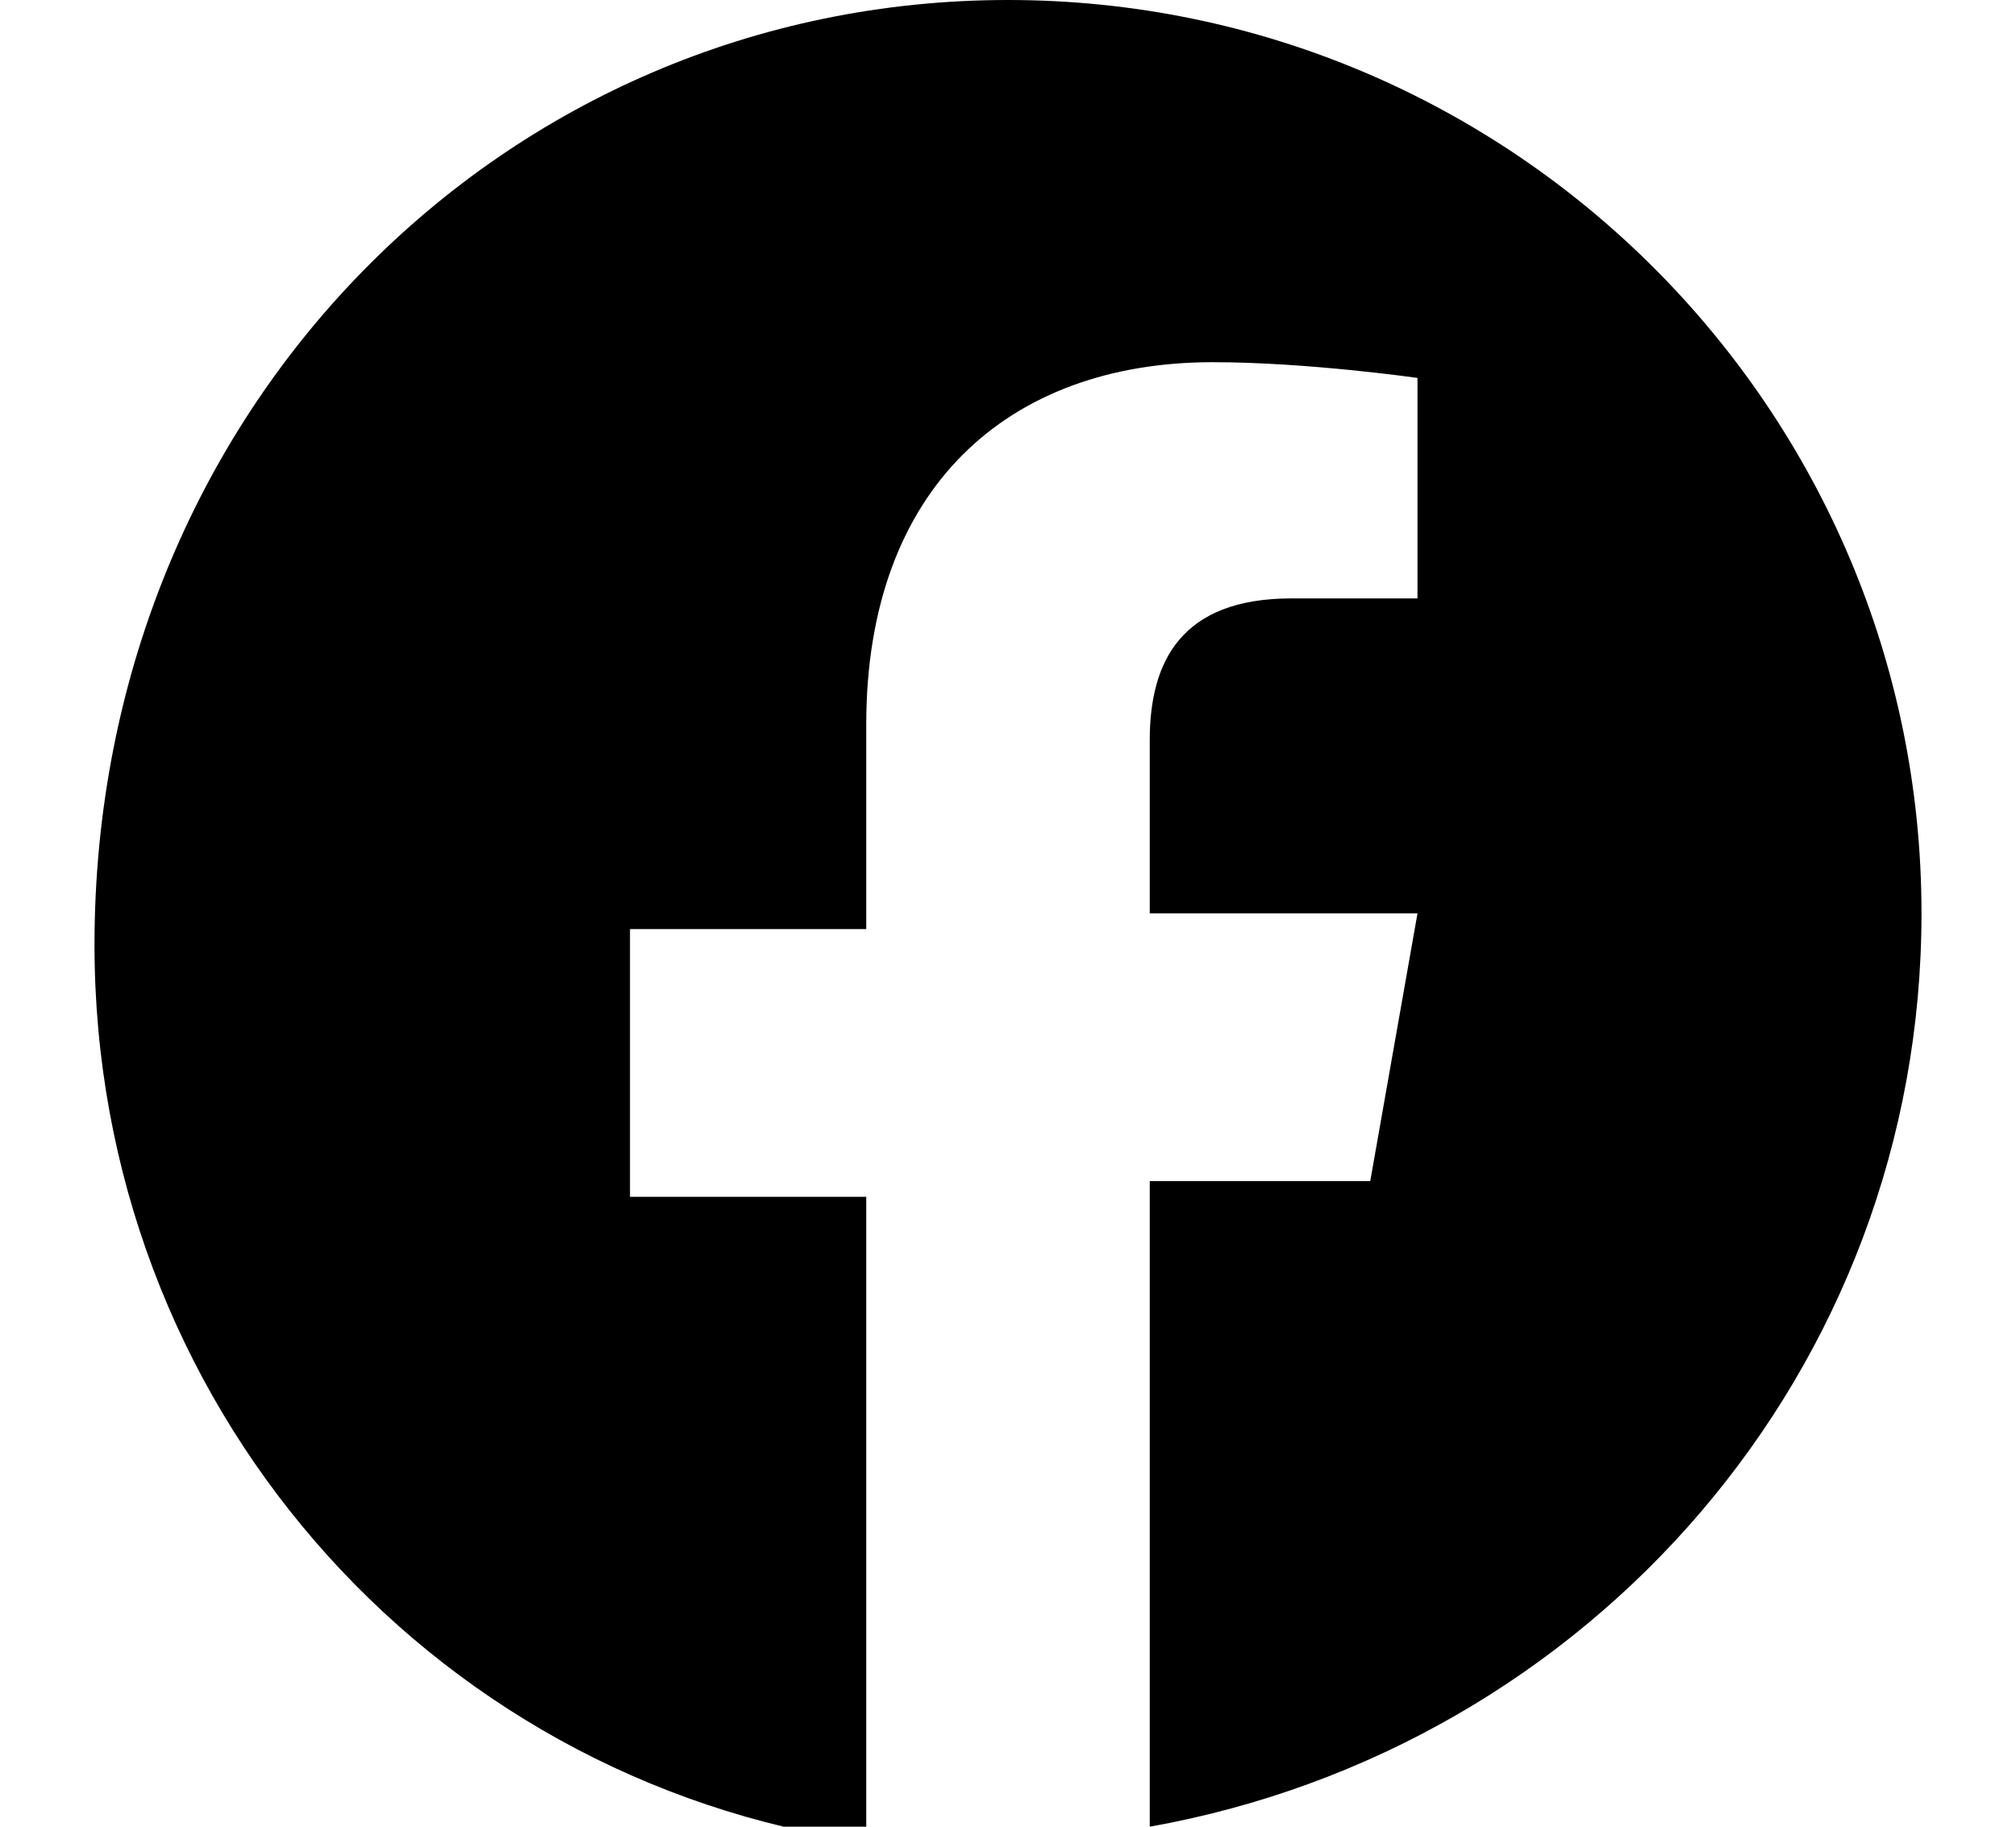 <?xml version="1.0" encoding="utf-8"?>
<!-- Generator: Adobe Illustrator 27.9.0, SVG Export Plug-In . SVG Version: 6.00 Build 0)  -->
<svg version="1.1" id="Layer_1" xmlns="http://www.w3.org/2000/svg" xmlns:xlink="http://www.w3.org/1999/xlink" x="0px" y="0px"
	 viewBox="0 0 12.8 11.6" style="enable-background:new 0 0 12.8 11.6;" xml:space="preserve">
<path d="M7.3,11.6V7.5h1.4l0.3-1.7H7.3V4.7c0-0.5,0.2-0.9,0.9-0.9H9V2.4c0,0-0.7-0.1-1.3-0.1c-1.3,0-2.2,0.8-2.2,2.3v1.3H4v1.7h1.5
	v4.1c-2.8-0.4-4.9-2.8-4.9-5.7C0.6,2.6,3.2,0,6.4,0s5.8,2.6,5.8,5.8C12.2,8.7,10.1,11.1,7.3,11.6z"/>
<g>
</g>
<g>
</g>
<g>
</g>
<g>
</g>
<g>
</g>
<g>
</g>
</svg>
